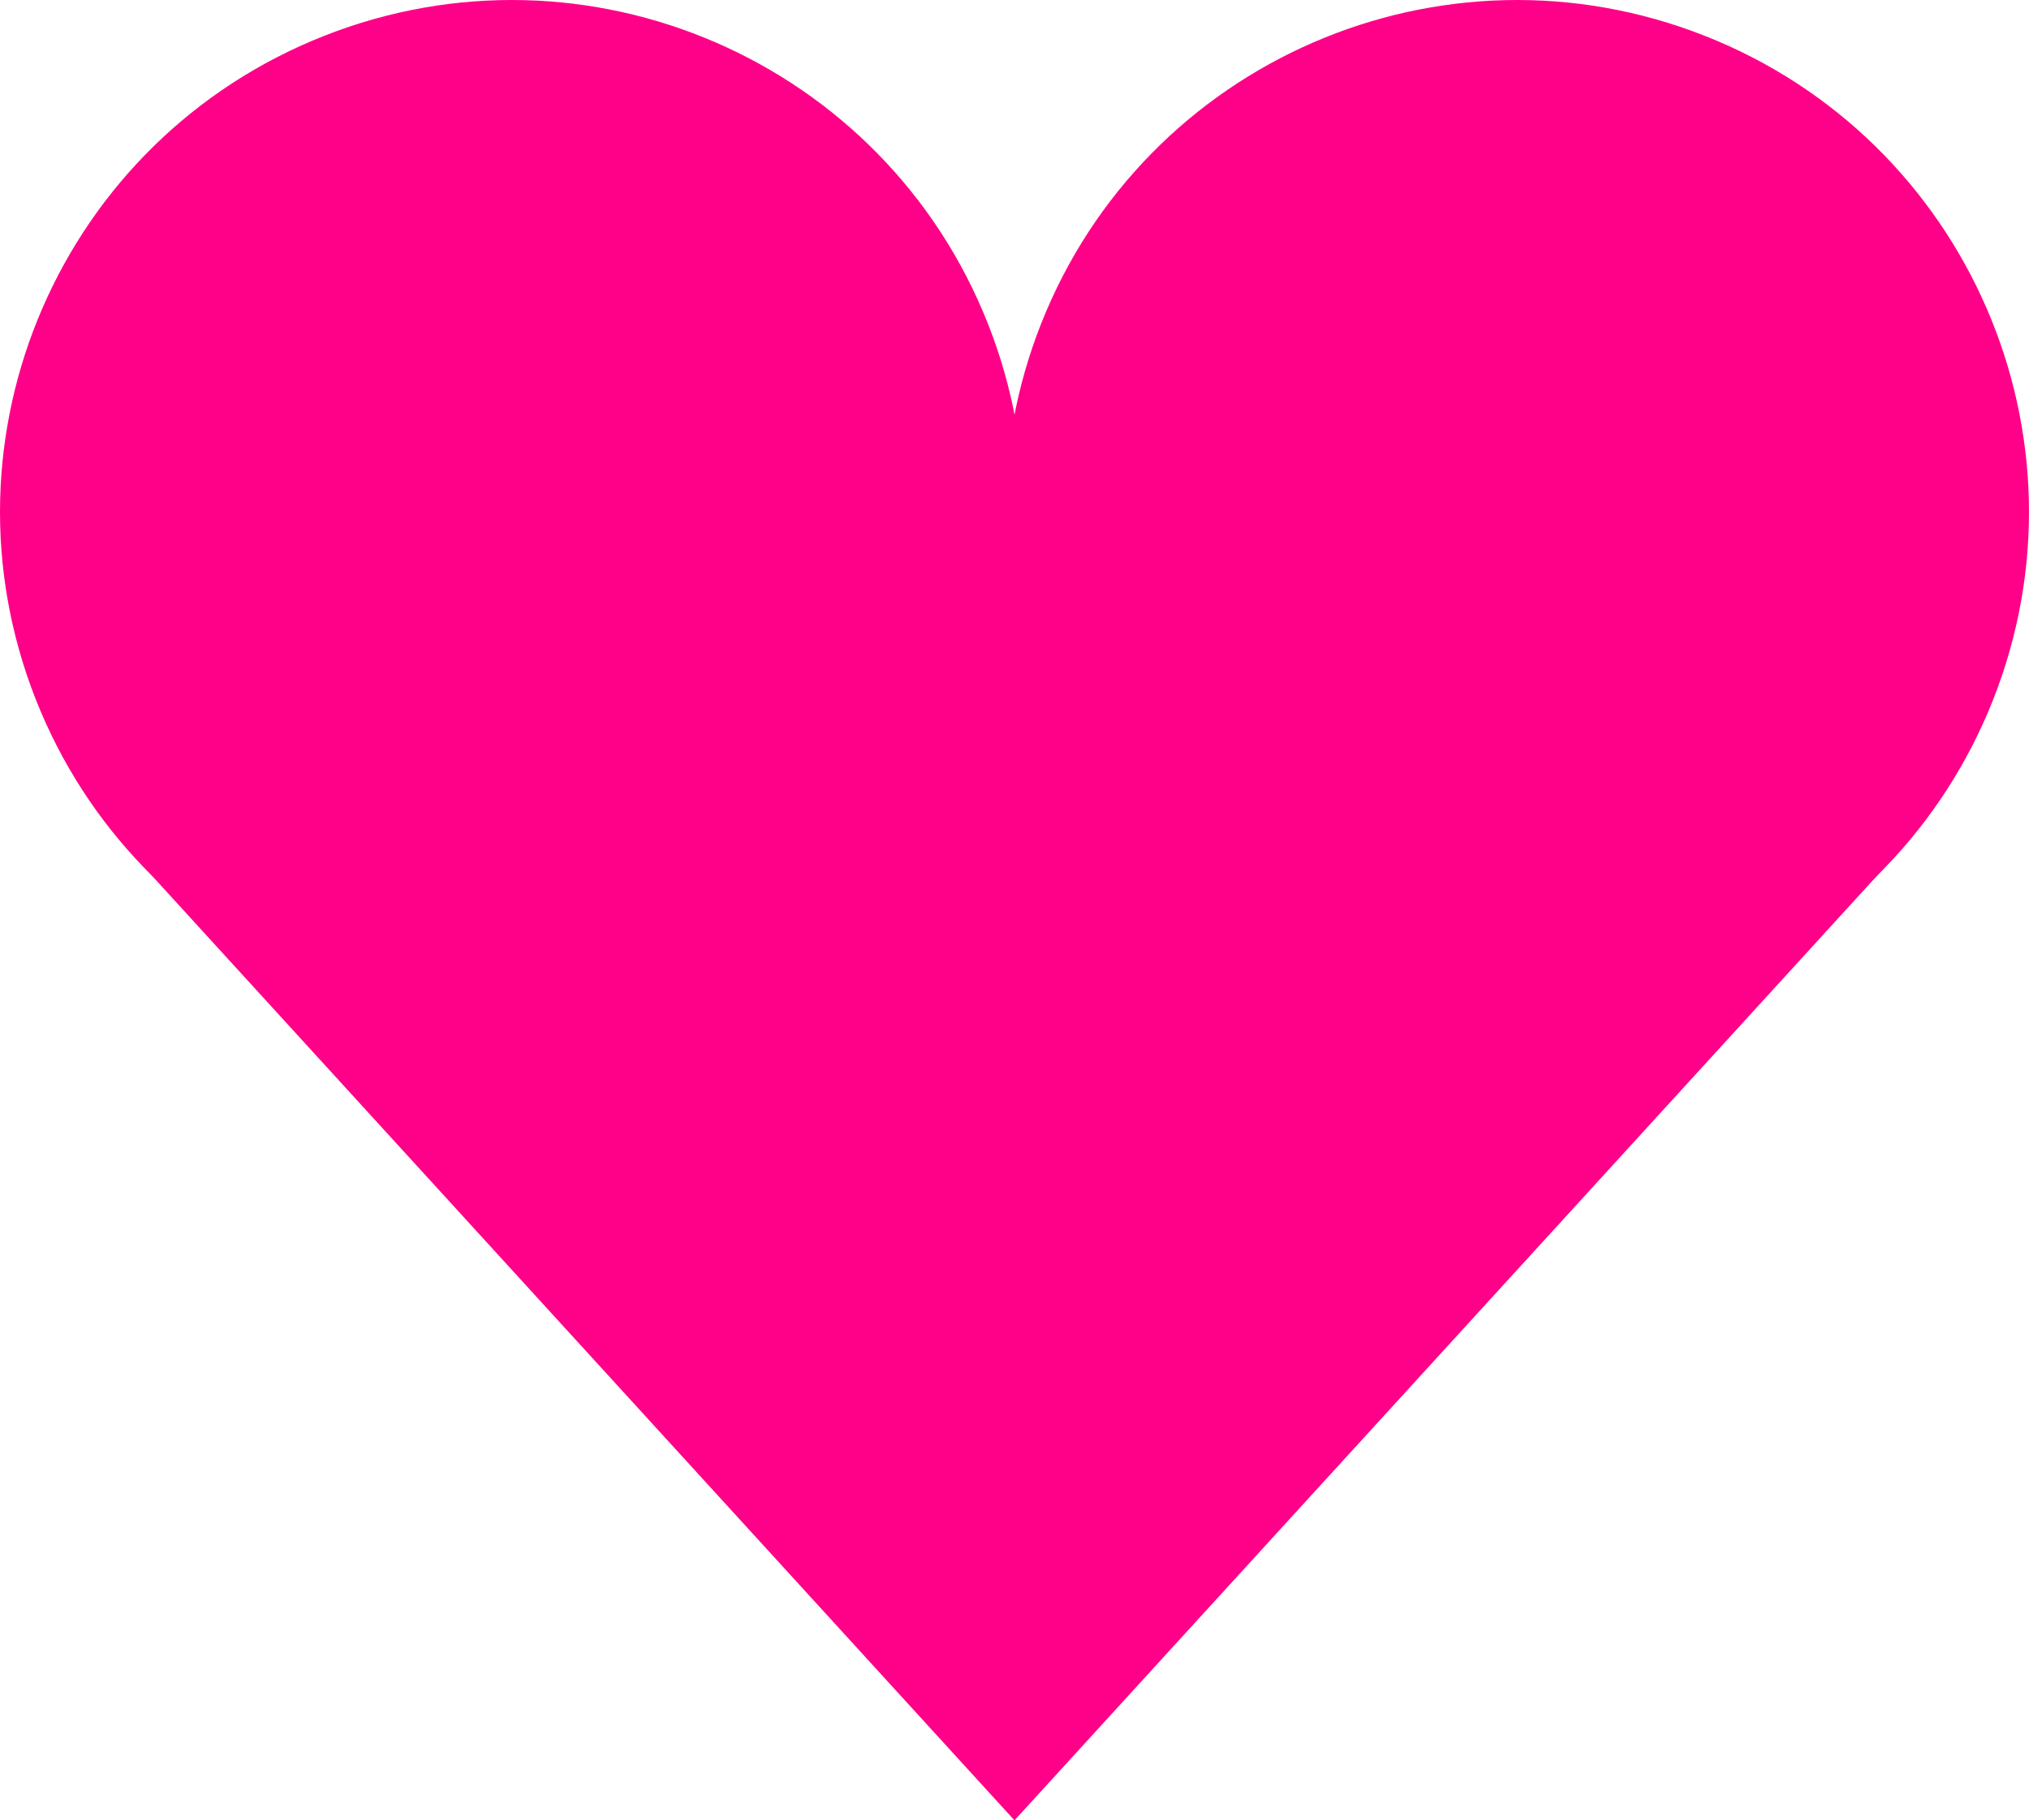 <svg id="uuid-31c87d5d-c387-4a0f-98a9-d71ecf290af8" xmlns="http://www.w3.org/2000/svg" viewBox="0 0 728.01 653.3"><g id="uuid-16fb9700-3dcb-486f-8d19-22bc19a98d08"><path d="M671.85,316.07l-307.85,337.23-3.2-460.54c-.03-2.43-.12-4.84-.13-7.26-.23-23.04,3.88-46.48,12.84-69.22C410.72,21.95,517.4-24.37,611.73,12.88c94.35,37.23,140.63,143.87,103.41,238.23-9.1,23.02-22.33,43.17-38.52,59.98-1.64,1.72-3.19,3.25-4.77,4.99h0Z" style="fill:#f08; fill-rule:evenodd; stroke-width:0px;"/><path d="M56.17,316.07l307.83,337.23,3.21-460.54c.03-2.43.12-4.84.13-7.26.25-23.04-3.85-46.48-12.83-69.22C317.28,21.95,210.62-24.37,116.28,12.88,21.93,50.11-24.35,156.74,12.87,251.1c9.1,23.02,22.33,43.17,38.52,59.98,1.64,1.72,3.19,3.25,4.79,4.99h0Z" style="fill:#f08; fill-rule:evenodd; stroke-width:0px;"/></g></svg>
